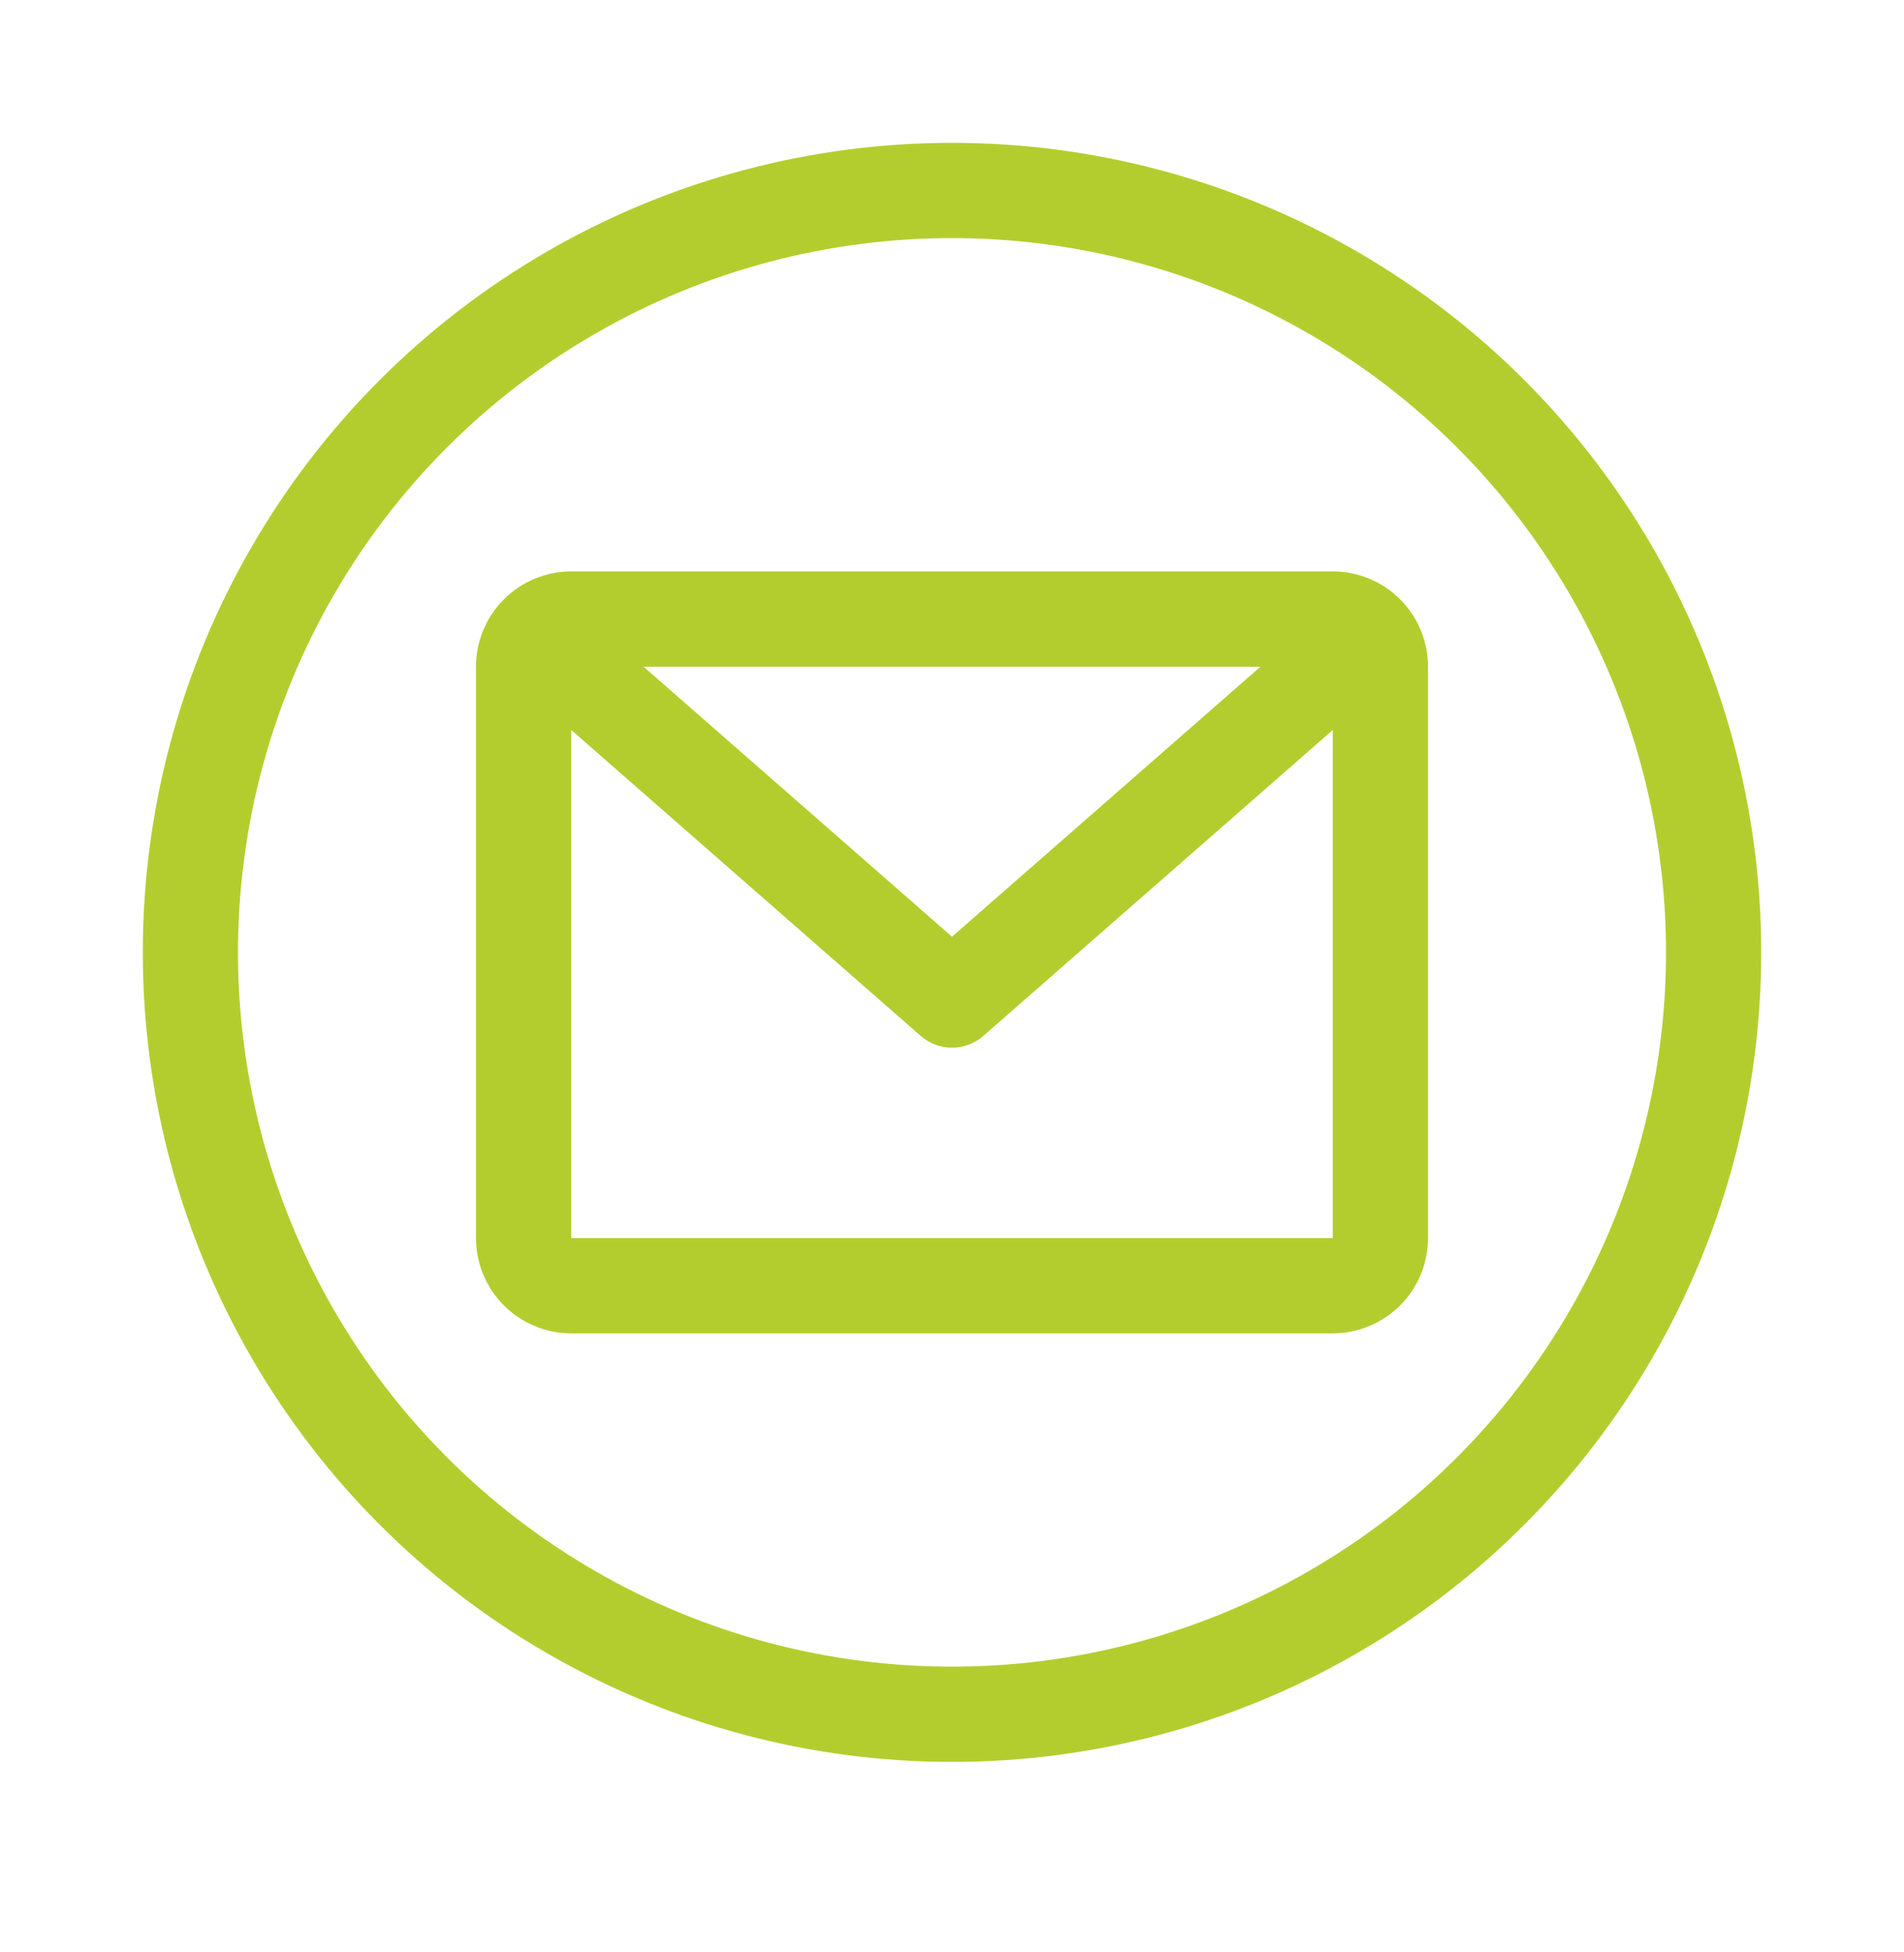 <svg width="40" height="41" viewBox="0 0 40 41" fill="none" xmlns="http://www.w3.org/2000/svg">
<circle cx="17" cy="17" r="16" transform="matrix(-1 0 0 1 37 3)" stroke="#B4CD2E" stroke-width="2"/>
<path d="M10 14C10 13.47 10.211 12.961 10.586 12.586C10.961 12.211 11.47 12 12 12H28C28.53 12 29.039 12.211 29.414 12.586C29.789 12.961 30 13.47 30 14V26C30 26.53 29.789 27.039 29.414 27.414C29.039 27.789 28.53 28 28 28H12C11.47 28 10.961 27.789 10.586 27.414C10.211 27.039 10 26.53 10 26V14ZM13.519 14L20 19.671L26.481 14H13.519ZM28 15.329L20.659 21.753C20.477 21.913 20.242 22.001 20 22.001C19.758 22.001 19.523 21.913 19.341 21.753L12 15.329V26H28V15.329Z" fill="#B4CD2E"/>
</svg>
